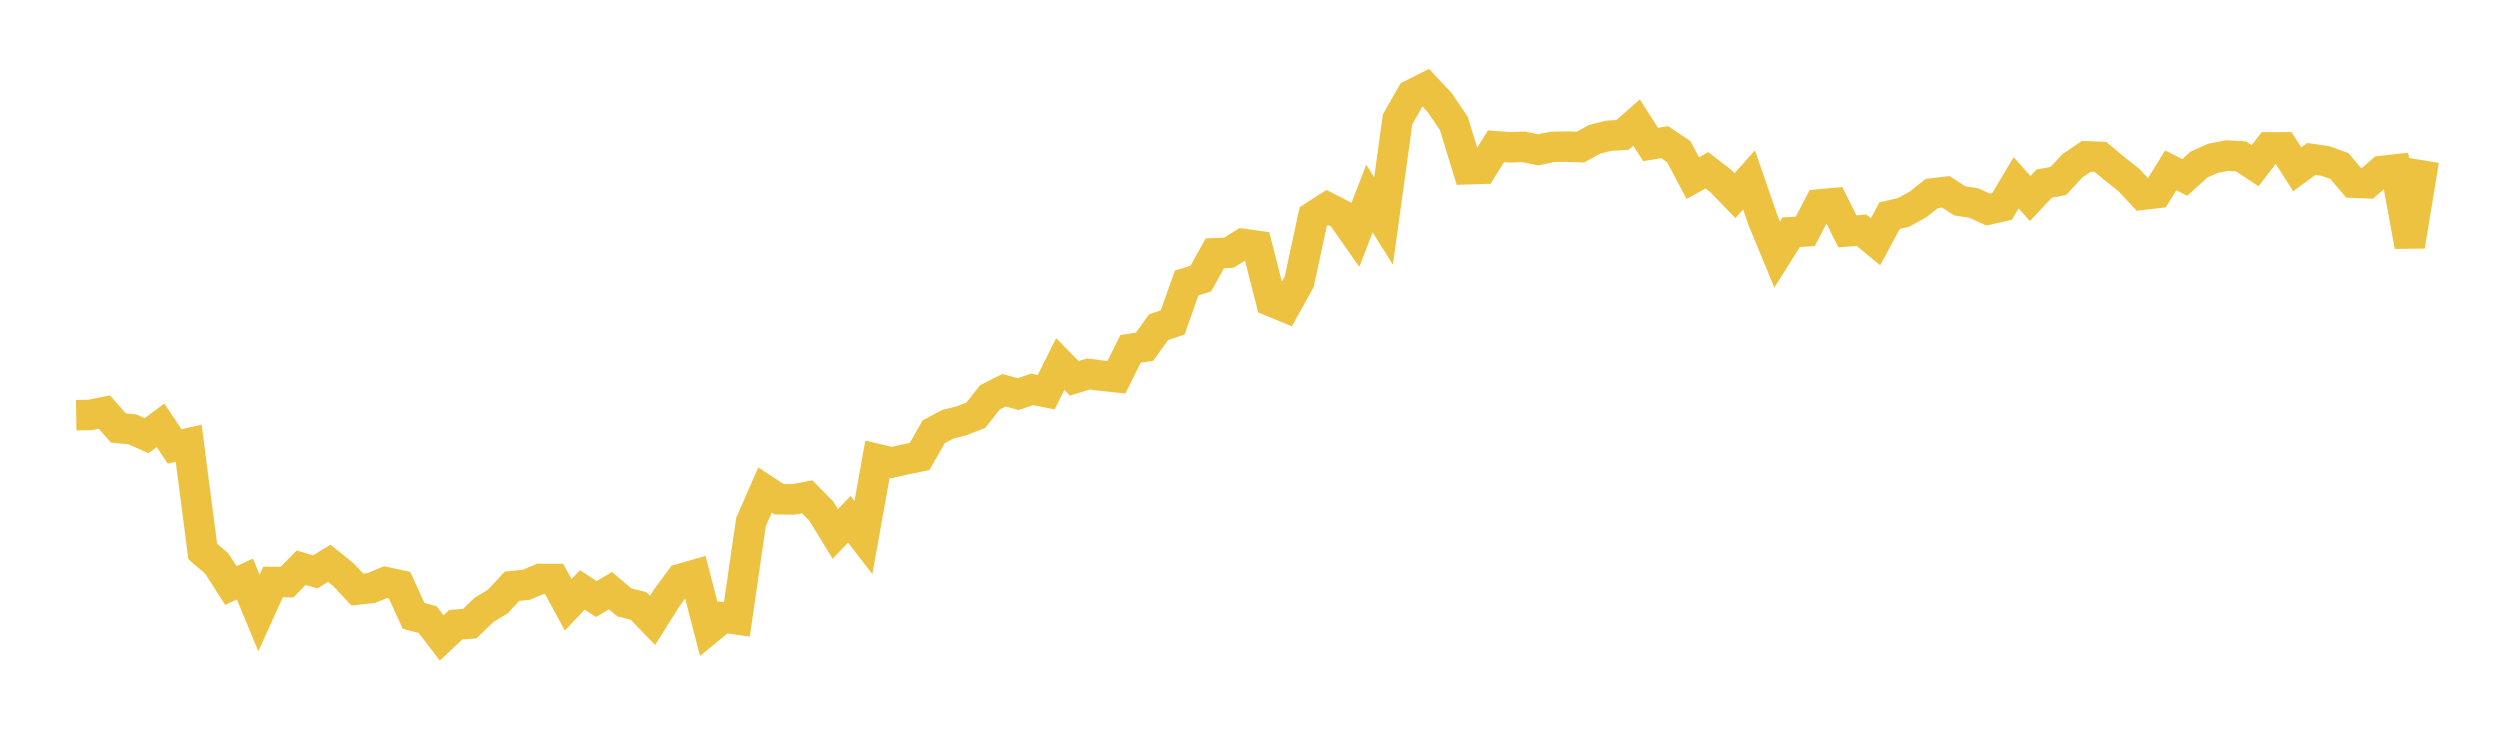 <svg width="164" height="48" xmlns="http://www.w3.org/2000/svg" xmlns:xlink="http://www.w3.org/1999/xlink"><path fill="none" stroke="rgb(237,194,64)" stroke-width="2" d="M5,27.235L5.922,27.219L6.844,27.03L7.766,28.077L8.689,28.165L9.611,28.581L10.533,27.901L11.455,29.284L12.377,29.075L13.299,36.178L14.222,36.969L15.144,38.409L16.066,37.985L16.988,40.21L17.91,38.178L18.832,38.186L19.754,37.242L20.677,37.516L21.599,36.952L22.521,37.692L23.443,38.675L24.365,38.572L25.287,38.186L26.21,38.388L27.132,40.4L28.054,40.645L28.976,41.851L29.898,40.982L30.82,40.908L31.743,40.014L32.665,39.455L33.587,38.457L34.509,38.367L35.431,37.98L36.353,37.98L37.275,39.675L38.198,38.697L39.12,39.297L40.042,38.746L40.964,39.523L41.886,39.746L42.808,40.699L43.731,39.23L44.653,37.976L45.575,37.711L46.497,41.263L47.419,40.505L48.341,40.634L49.263,34.251L50.186,32.146L51.108,32.75L52.03,32.763L52.952,32.589L53.874,33.525L54.796,35.029L55.719,34.064L56.641,35.262L57.563,30.119L58.485,30.339L59.407,30.137L60.329,29.945L61.251,28.321L62.174,27.832L63.096,27.6L64.018,27.238L64.94,26.064L65.862,25.599L66.784,25.854L67.707,25.545L68.629,25.728L69.551,23.882L70.473,24.818L71.395,24.534L72.317,24.649L73.24,24.746L74.162,22.886L75.084,22.742L76.006,21.462L76.928,21.15L77.85,18.558L78.772,18.28L79.695,16.615L80.617,16.578L81.539,15.998L82.461,16.127L83.383,19.763L84.305,20.143L85.228,18.48L86.15,14.205L87.072,13.611L87.994,14.086L88.916,15.401L89.838,13.026L90.76,14.499L91.683,7.822L92.605,6.211L93.527,5.747L94.449,6.736L95.371,8.098L96.293,11.103L97.216,11.073L98.138,9.597L99.06,9.662L99.982,9.636L100.904,9.83L101.826,9.638L102.749,9.618L103.671,9.651L104.593,9.143L105.515,8.908L106.437,8.849L107.359,8.042L108.281,9.479L109.204,9.326L110.126,9.948L111.048,11.683L111.97,11.172L112.892,11.882L113.814,12.837L114.737,11.799L115.659,14.468L116.581,16.695L117.503,15.232L118.425,15.179L119.347,13.412L120.269,13.327L121.192,15.176L122.114,15.101L123.036,15.859L123.958,14.146L124.88,13.929L125.802,13.426L126.725,12.696L127.647,12.583L128.569,13.179L129.491,13.321L130.413,13.747L131.335,13.539L132.257,11.99L133.18,13.021L134.102,12.043L135.024,11.872L135.946,10.88L136.868,10.256L137.79,10.293L138.713,11.061L139.635,11.793L140.557,12.775L141.479,12.666L142.401,11.173L143.323,11.642L144.246,10.801L145.168,10.385L146.09,10.207L147.012,10.26L147.934,10.87L148.856,9.668L149.778,9.666L150.701,11.108L151.623,10.428L152.545,10.56L153.467,10.895L154.389,11.983L155.311,12.019L156.234,11.216L157.156,11.115L158.078,16.147L159,10.523"></path></svg>